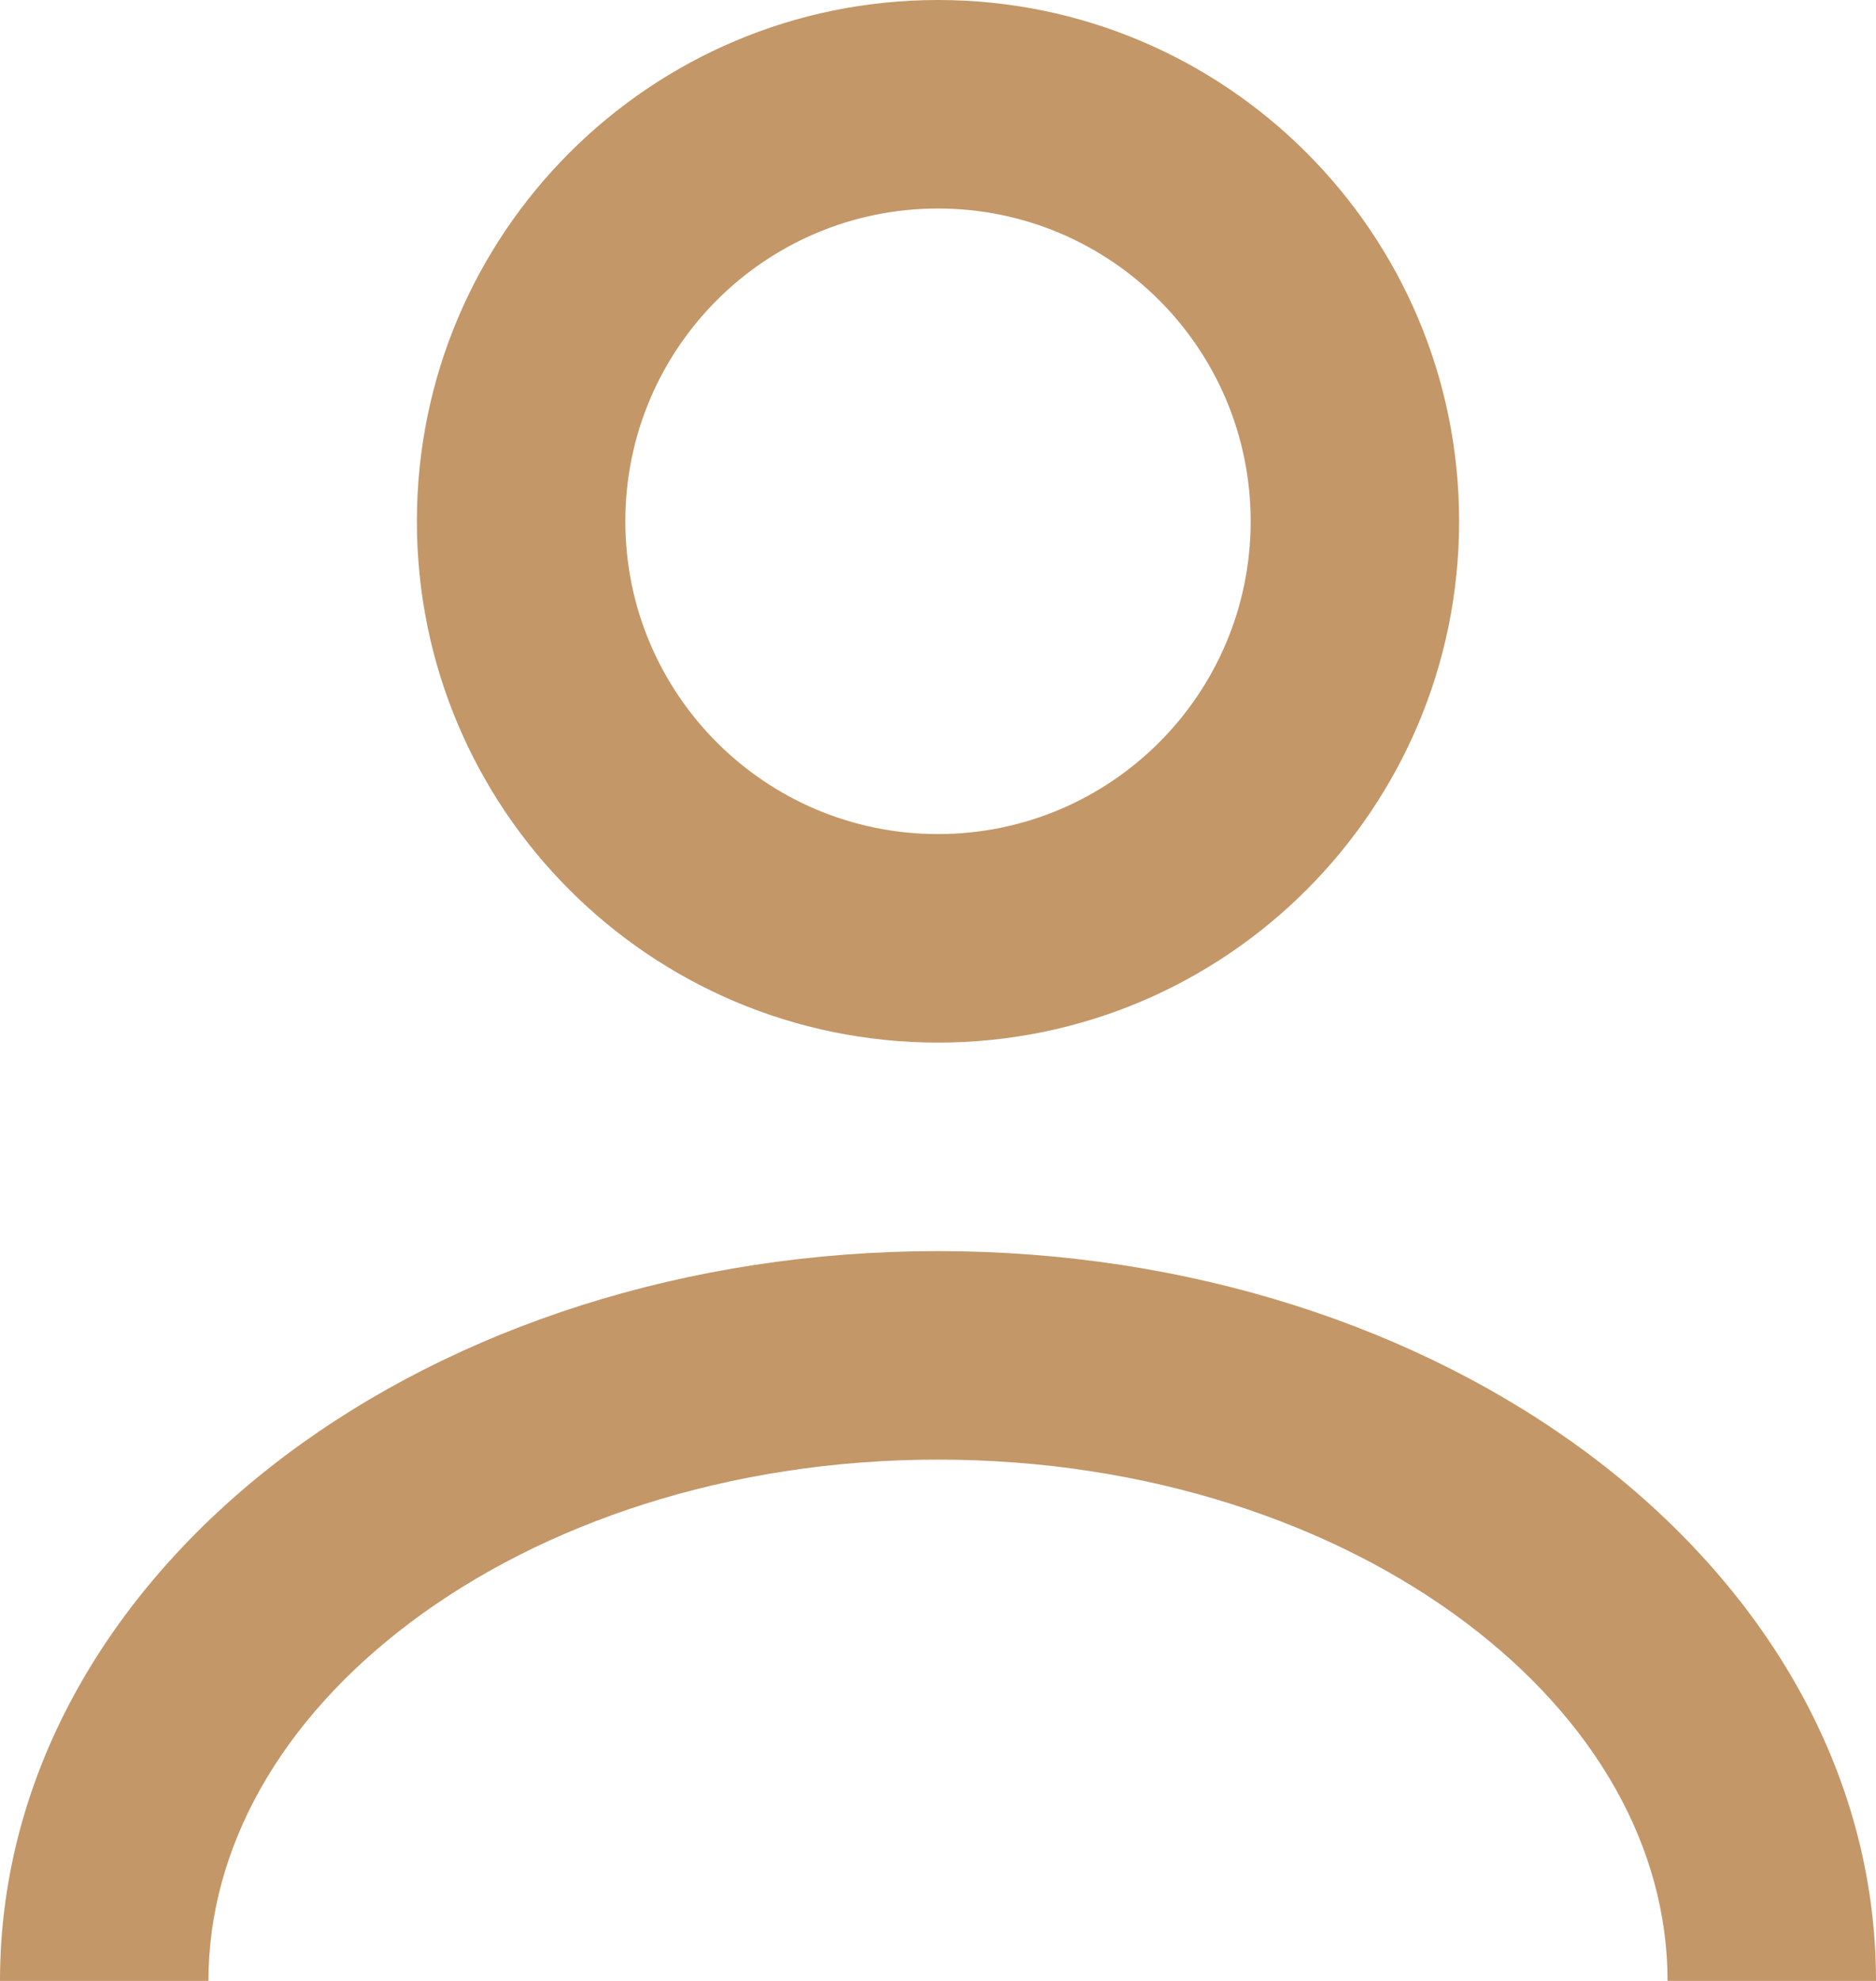 <?xml version="1.0" encoding="utf-8"?>
<svg xmlns="http://www.w3.org/2000/svg" fill="none" height="100%" overflow="visible" preserveAspectRatio="none" style="display: block;" viewBox="0 0 36 38" width="100%">
<g id="Icon">
<path d="M18 24C22.809 24 27.24 25.459 30.514 27.914C33.788 30.37 36 33.916 36 38H32C32 35.457 30.63 33.003 28.113 31.115C25.596 29.227 22.027 28 18 28C13.973 28 10.404 29.227 7.887 31.115C5.37 33.003 4 35.457 4 38H0C1.72168e-07 33.916 2.212 30.37 5.486 27.914C8.76 25.459 13.191 24 18 24Z" fill="#C39768"/>
<path clip-rule="evenodd" d="M18 0C23.523 0 28 4.477 28 10C28 15.523 23.523 20 18 20C12.477 20 8 15.523 8 10C8 4.477 12.477 0 18 0ZM18 4C14.686 4 12 6.686 12 10C12 13.314 14.686 16 18 16C21.314 16 24 13.314 24 10C24 6.686 21.314 4 18 4Z" fill="#C39768" fill-rule="evenodd"/>
</g>
</svg>
